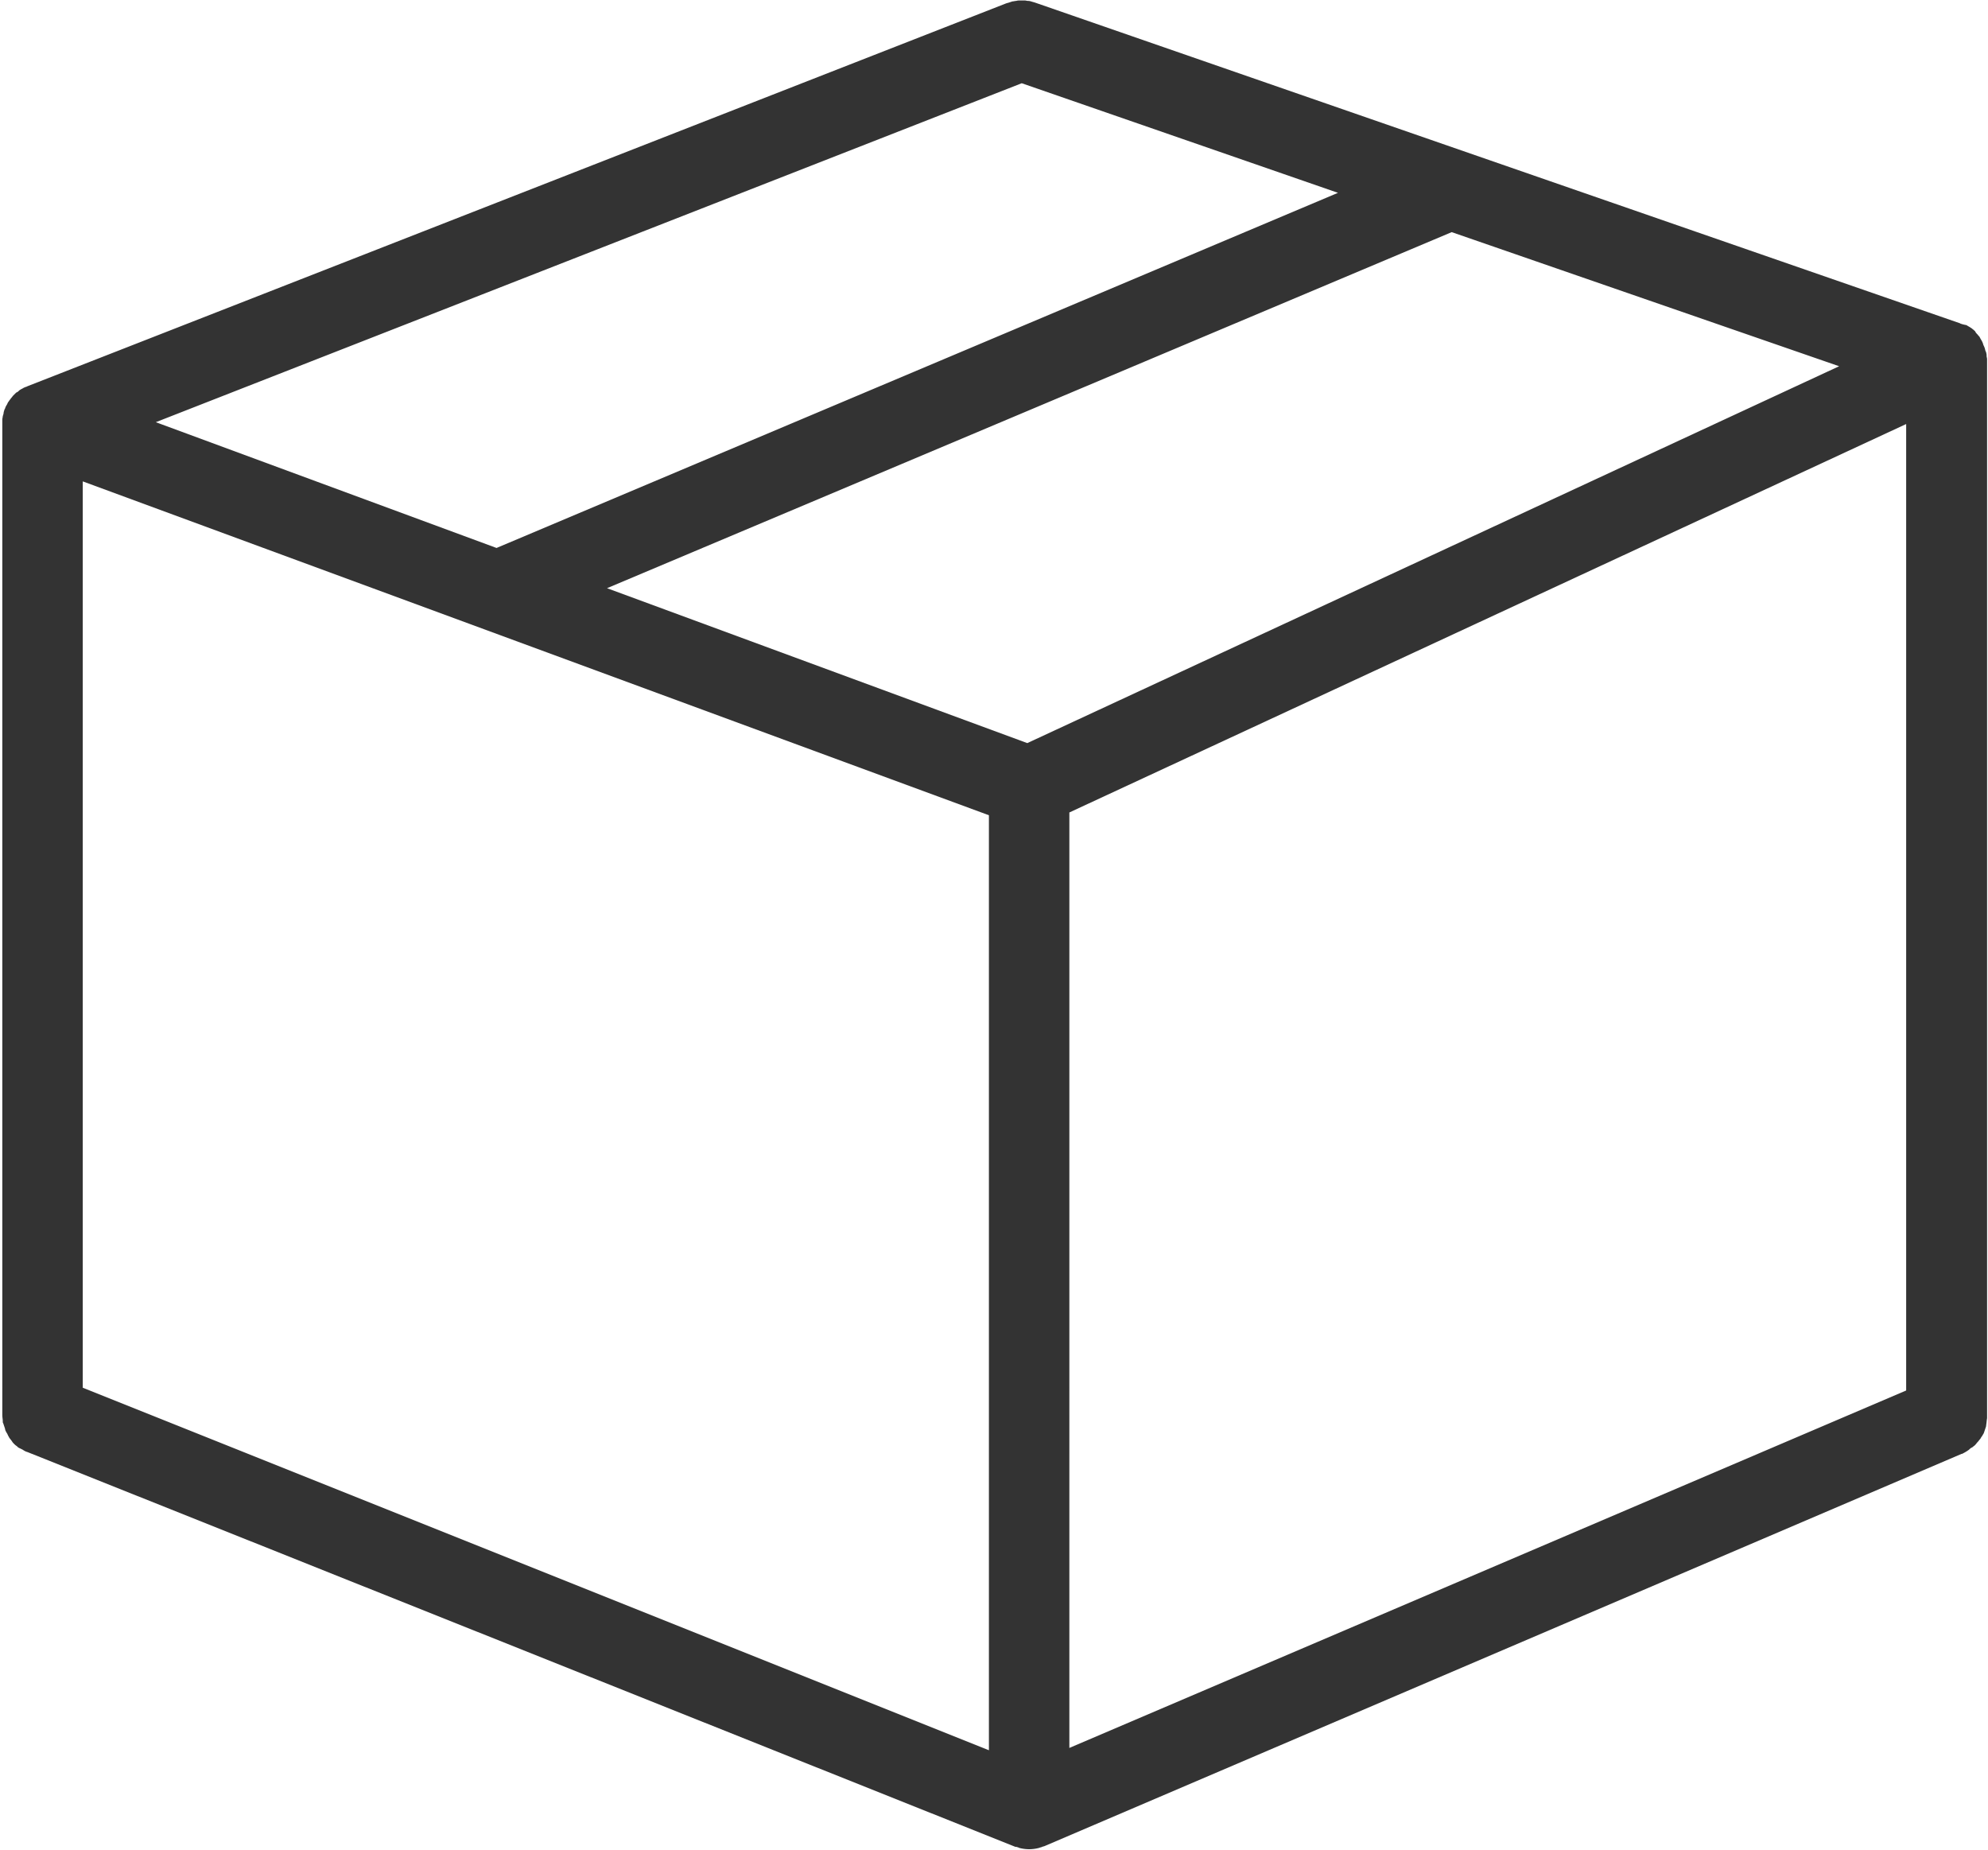 <svg xmlns="http://www.w3.org/2000/svg" viewBox="0 0 43 40" xmlns:v="https://vecta.io/nano"><path d="M42.87 31.06c.01-.02.03-.05.04-.07l.03-.09c.01-.03.02-.05.02-.08.01-.05.01-.1.02-.15v-.01V7.81v-.04c0-.03-.01-.05-.01-.07s0-.05-.01-.07c0-.01 0-.02-.01-.03-.01-.02-.01-.04-.02-.07s-.02-.05-.03-.07c-.01-.04-.02-.06-.03-.08s-.03-.05-.04-.07c0-.01-.01-.01-.01-.02-.01-.02-.03-.03-.04-.05-.02-.02-.04-.04-.05-.06 0 0-.01-.01-.01-.02-.02-.01-.03-.03-.05-.04-.02-.02-.04-.03-.07-.05-.02-.01-.05-.03-.07-.04-.06-.01-.09-.02-.12-.03-.01 0-.01-.01-.02-.01L22.37.05c-.01 0-.03-.01-.04-.01-.03-.01-.06-.02-.09-.02s-.05-.01-.08-.01h-.09c-.03 0-.06 0-.09.01-.03 0-.05.01-.08.01l-.09.03c-.01 0-.03.01-.04.01L.6 8.35c-.01 0-.01.01-.02.01-.03.01-.06.02-.09.04-.02.01-.04.02-.07.04-.02.02-.04.04-.07.05l-.06.06c-.02.02-.03.04-.05.06-.02.03-.04.05-.05.07-.02.02-.03.05-.04.07a.3.3 0 0 0-.04.08c0 .01-.01.02-.01.02-.01.02-.01.04-.02.06 0 .03-.01.06-.02.09 0 .02-.01.05-.01.08v.08V30.6c0 .05.01.09.01.13 0 .02 0 .04.01.05l.03.09c.01.02.01.05.02.07s.02.04.04.07c.01.03.03.06.04.08.02.03.04.05.06.08.01.02.03.04.04.05.02.02.04.04.06.05.02.02.04.04.07.05l.06.03c.03.02.06.04.1.05l21.35 8.53a.09.09 0 0 0 .05.01c.02.01.04.01.05.02.07.02.15.03.22.03s.15-.01.22-.03c.02-.01.04-.01.06-.02s.04-.01.06-.02l19.83-8.48h.01a.99.99 0 0 0 .15-.09c.02-.02.04-.04.07-.05.02-.02.04-.03.06-.05s.04-.05.06-.07.03-.04.05-.06c.01-.01.02-.04.04-.06zM22.1 1.8l6.84 2.37-18.2 7.68-7.37-2.72L22.1 1.8zm17.68 6.12l-17.56 8.15-9.09-3.35 18.27-7.7 8.38 2.9zM1.79 10.41l19.6 7.22v20.22l-19.6-7.84v-19.6zm21.34 7.16l18.1-8.4v20.9l-18.1 7.73V17.57z" fill="#333"/></svg>